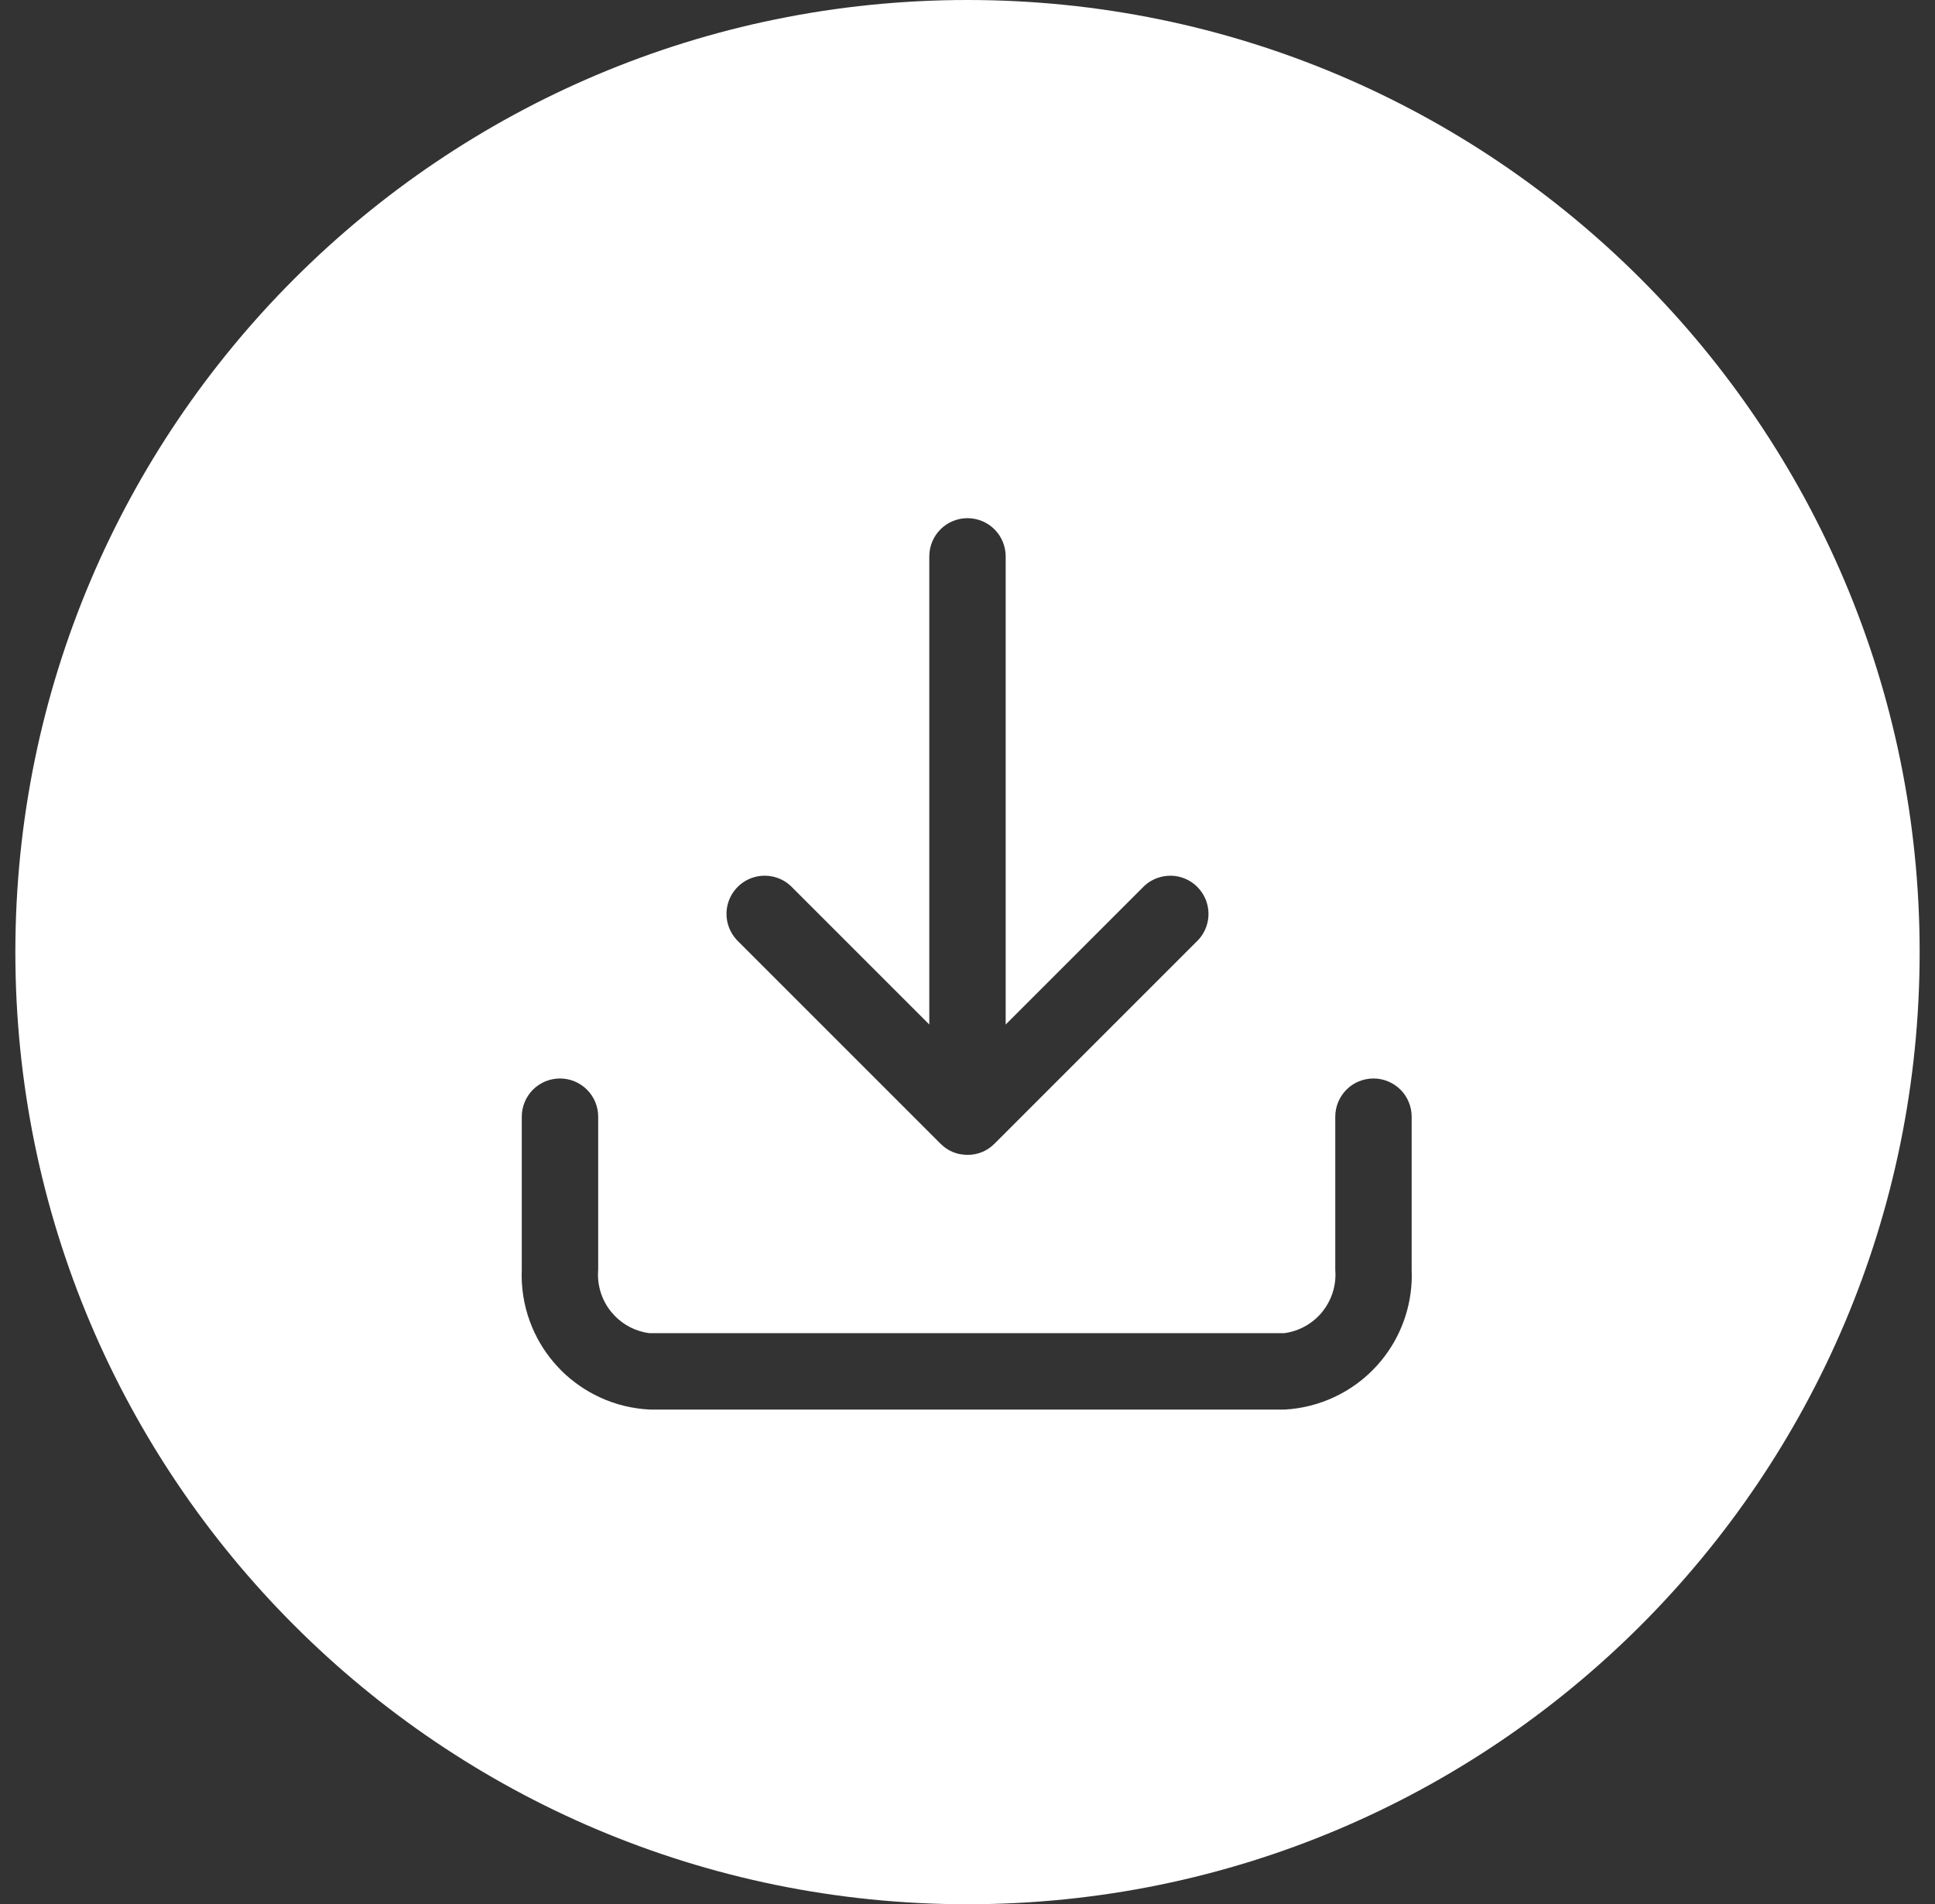 <svg width="63" height="62" viewBox="0 0 63 62" fill="none" xmlns="http://www.w3.org/2000/svg">
<rect x="0" y="0" width="63" height="62" fill="#333333" stroke="none"/>
<g clip-path="url(#clip0_1233_1946)">
<path d="M31.5 0C48.621 0 62.5 13.879 62.5 31C62.5 48.121 48.621 62 31.5 62C14.379 62 0.5 48.121 0.5 31C0.5 13.879 14.379 0 31.5 0ZM44.718 35.114C44.388 35.114 44.071 35.245 43.838 35.478C43.605 35.712 43.474 36.029 43.474 36.358V41.332L43.475 41.352C43.508 41.777 43.398 42.2 43.166 42.555L43.06 42.702C42.751 43.088 42.305 43.34 41.815 43.406H21.135C20.706 43.348 20.311 43.148 20.013 42.84L19.891 42.702C19.586 42.321 19.437 41.838 19.475 41.352L19.476 41.332V36.358C19.476 36.028 19.345 35.712 19.111 35.478C18.878 35.246 18.562 35.114 18.232 35.114C17.902 35.114 17.586 35.245 17.352 35.478C17.119 35.712 16.988 36.029 16.988 36.358V41.333C16.964 41.908 17.053 42.483 17.251 43.023L17.33 43.224C17.526 43.687 17.8 44.113 18.141 44.483L18.29 44.639C18.648 44.991 19.065 45.279 19.521 45.491V45.492C20.04 45.733 20.602 45.869 21.173 45.894L21.184 45.895H41.815L41.829 45.894C42.976 45.83 44.054 45.317 44.827 44.467L44.968 44.304C45.607 43.527 45.959 42.554 45.965 41.549L45.961 41.333V36.358C45.961 36.028 45.83 35.712 45.597 35.478C45.364 35.246 45.047 35.114 44.718 35.114ZM31.5 16.871C31.17 16.871 30.853 17.002 30.62 17.235C30.387 17.469 30.256 17.786 30.256 18.115V33.356L25.744 28.845L25.735 28.837L25.645 28.761C25.456 28.619 25.23 28.534 24.994 28.516L24.875 28.512C24.593 28.517 24.322 28.617 24.106 28.795L24.018 28.876C23.818 29.075 23.693 29.336 23.661 29.613L23.653 29.733C23.648 30.051 23.764 30.359 23.979 30.594L23.986 30.602L30.621 37.237L30.711 37.319C30.805 37.397 30.91 37.462 31.023 37.509L31.139 37.55C31.217 37.574 31.299 37.586 31.381 37.594C31.396 37.595 31.411 37.596 31.426 37.597C31.45 37.598 31.474 37.603 31.499 37.602L31.508 37.602H31.513L31.512 37.601C31.671 37.6 31.829 37.57 31.976 37.509H31.977C32.09 37.462 32.195 37.397 32.289 37.319L32.379 37.237L39.014 30.602L39.022 30.594C39.209 30.389 39.321 30.127 39.343 29.852L39.346 29.733C39.341 29.451 39.24 29.181 39.062 28.965L38.982 28.876C38.755 28.648 38.446 28.517 38.124 28.512L38.123 28.513C37.806 28.508 37.498 28.623 37.264 28.837L32.743 33.357V18.115C32.743 17.785 32.612 17.469 32.379 17.235C32.146 17.003 31.83 16.871 31.5 16.871Z" fill="white"/>
</g>
<defs>
<clipPath id="clip0_1233_1946">
<rect width="63" height="62" fill="white"/>
</clipPath>
</defs>
</svg>
